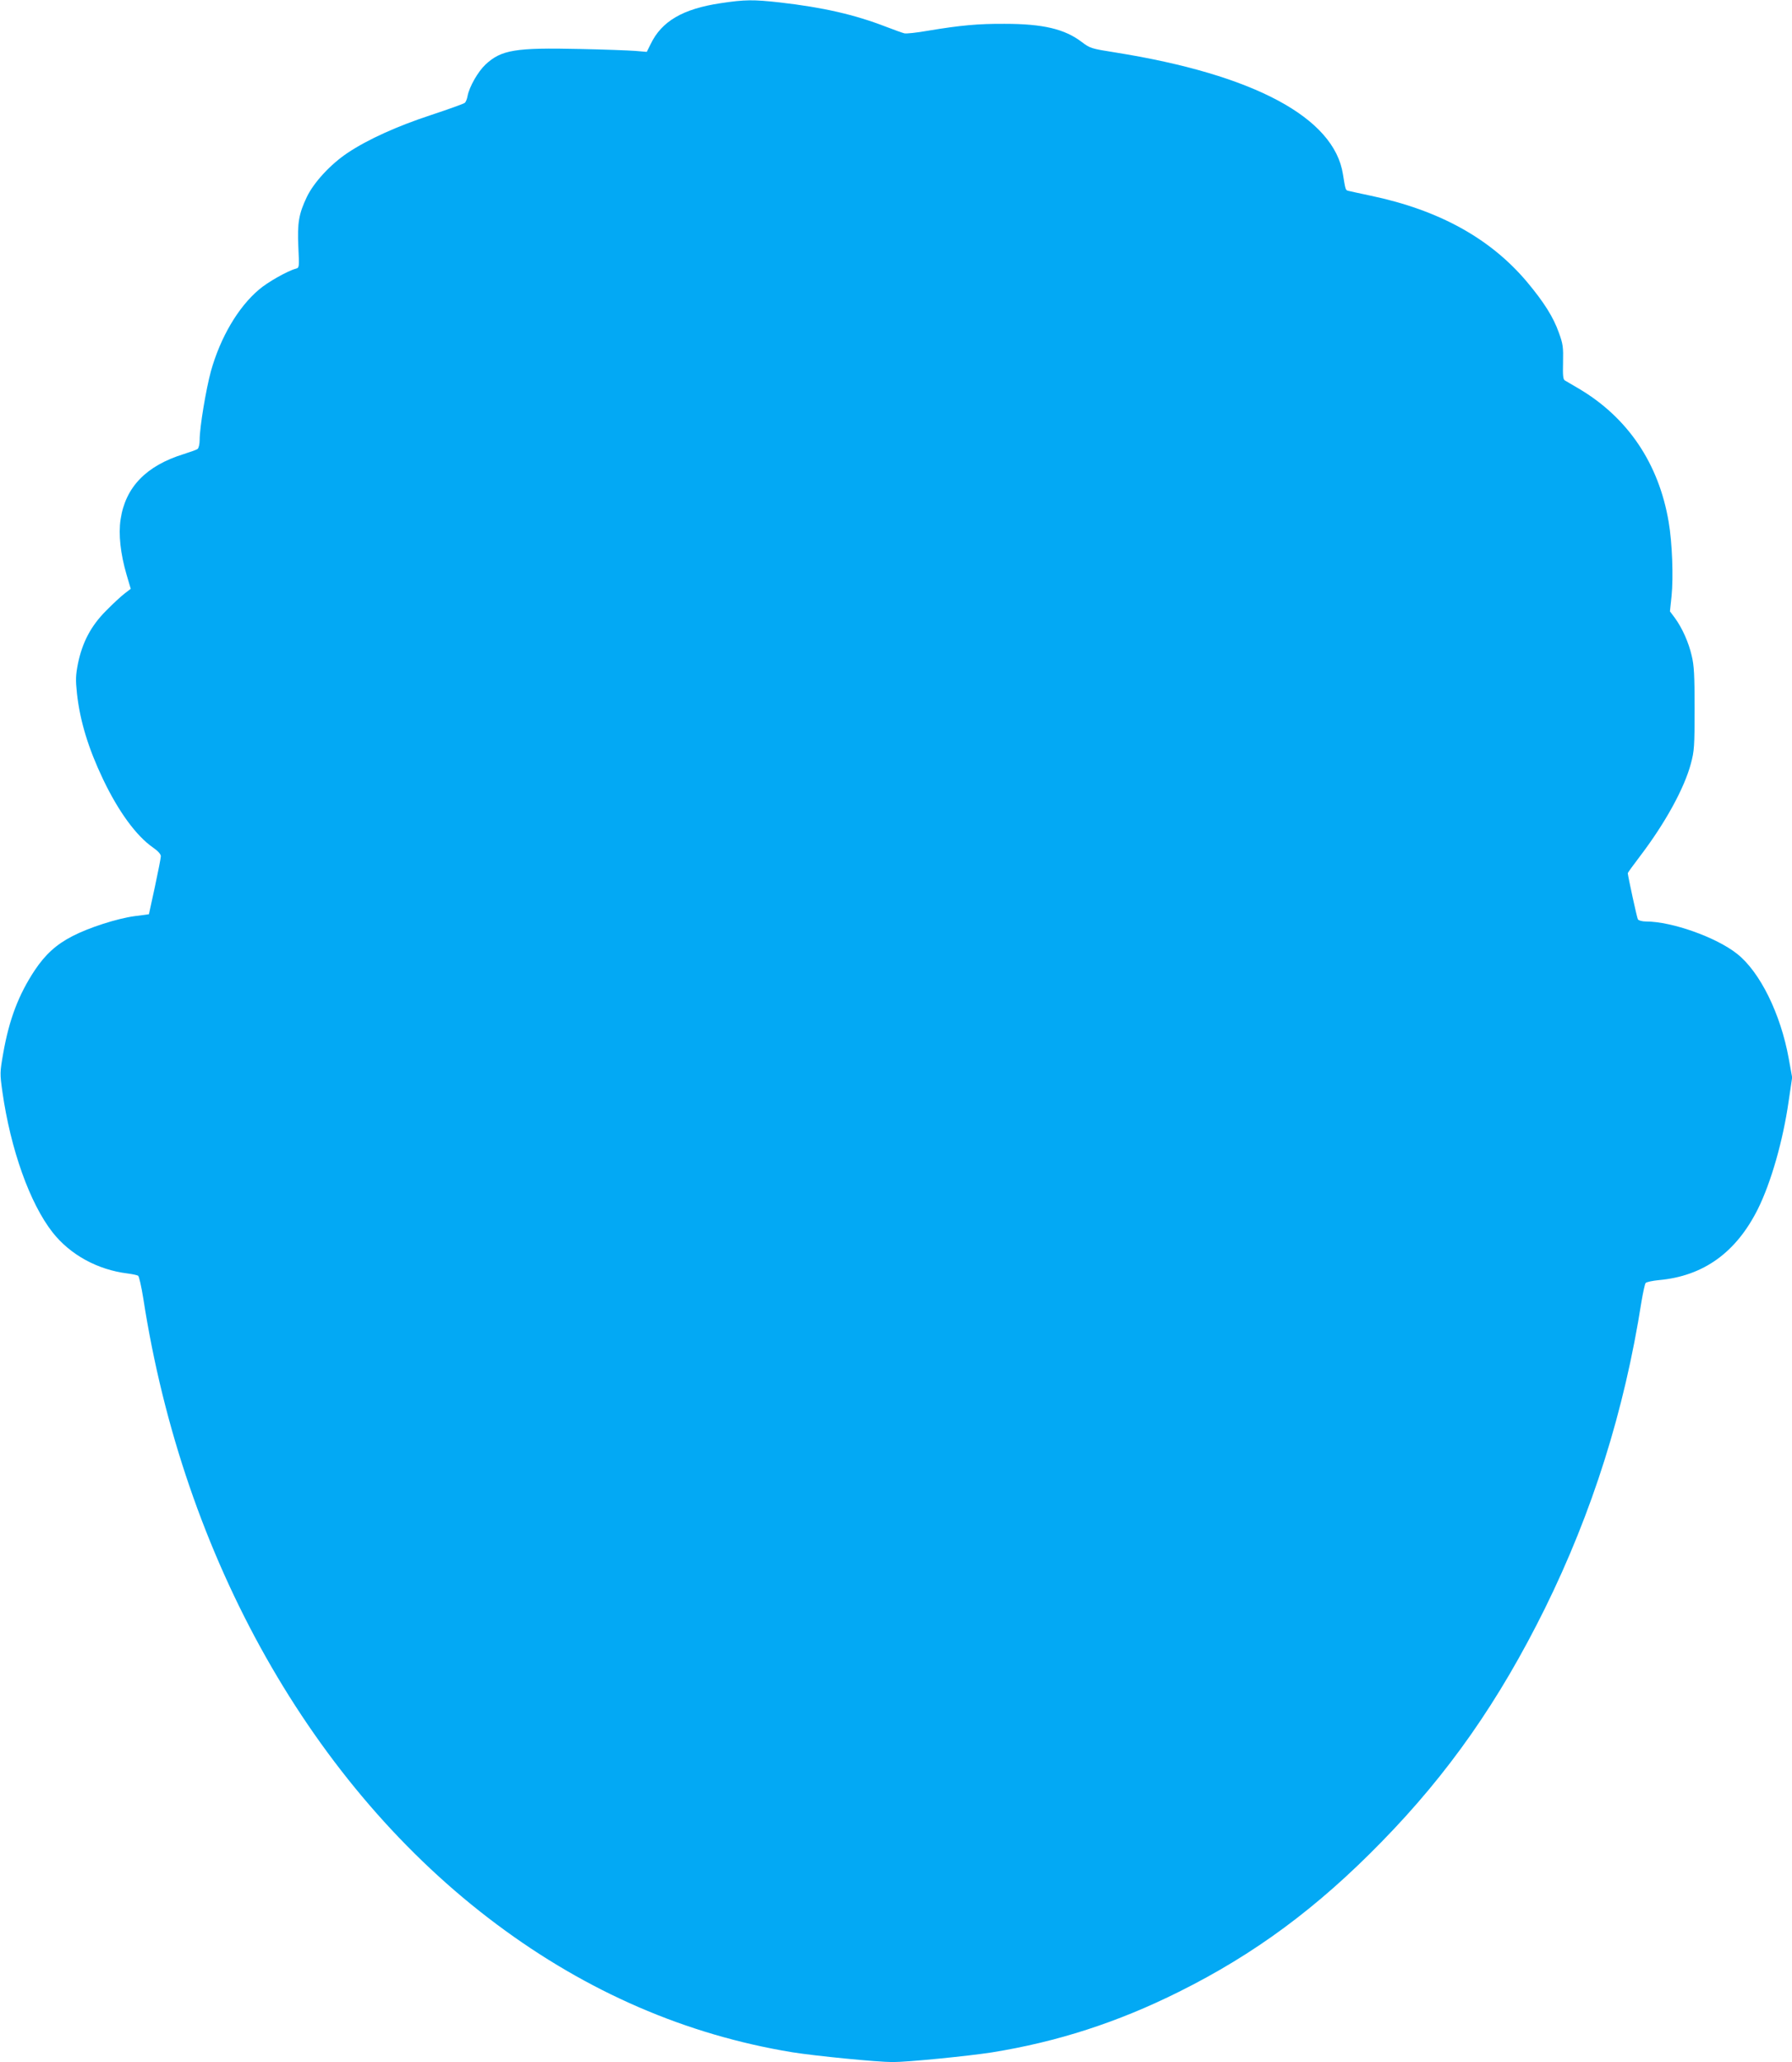 <?xml version="1.0" standalone="no"?>
<!DOCTYPE svg PUBLIC "-//W3C//DTD SVG 20010904//EN"
 "http://www.w3.org/TR/2001/REC-SVG-20010904/DTD/svg10.dtd">
<svg version="1.0" xmlns="http://www.w3.org/2000/svg"
 width="1113pt" height="1280pt" viewBox="0 0 1113 1280"
 preserveAspectRatio="xMidYMid meet">
<g transform="translate(0,1280) scale(0.1,-0.1)"
fill="#03a9f4" stroke="none">
<path d="M4475 12780 c-234 -35 -366 -112 -434 -254 l-24 -48 -71 6 c-39 3
-195 9 -346 12 -397 9 -486 -5 -584 -96 -47 -44 -101 -138 -112 -196 -3 -18
-11 -38 -18 -43 -6 -5 -100 -39 -209 -75 -210 -69 -392 -151 -518 -235 -105
-70 -209 -182 -253 -273 -50 -105 -60 -161 -53 -312 6 -126 6 -128 -16 -134
-50 -13 -176 -84 -229 -130 -129 -109 -239 -296 -298 -506 -31 -115 -70 -348
-70 -427 0 -26 -6 -51 -13 -56 -6 -5 -46 -19 -87 -32 -232 -72 -361 -205 -391
-405 -14 -93 -1 -212 37 -343 l26 -88 -39 -30 c-21 -16 -73 -64 -115 -107 -93
-93 -147 -196 -174 -328 -14 -72 -15 -100 -6 -185 19 -172 71 -341 162 -532
96 -201 206 -351 309 -423 32 -22 50 -42 50 -55 0 -11 -17 -96 -37 -190 l-37
-170 -90 -12 c-109 -15 -283 -71 -385 -124 -101 -52 -168 -113 -235 -213 -99
-150 -158 -303 -195 -514 -21 -120 -21 -125 -5 -240 51 -357 170 -691 311
-871 109 -139 279 -233 467 -256 30 -4 59 -10 65 -14 6 -4 20 -67 32 -141 249
-1612 1051 -3032 2195 -3885 562 -420 1177 -686 1835 -794 143 -23 529 -61
625 -61 93 0 467 37 615 60 405 65 781 186 1162 376 470 234 858 520 1258 930
417 426 730 874 1015 1449 295 598 494 1227 600 1905 10 58 21 110 26 116 5 6
42 14 83 18 276 25 479 171 614 441 82 165 156 424 191 668 l22 149 -21 116
c-50 278 -179 540 -322 652 -129 102 -404 200 -565 200 -23 0 -45 6 -50 13 -6
9 -61 264 -63 287 0 3 34 50 76 105 156 205 275 421 316 575 21 78 23 106 23
340 0 209 -3 269 -18 330 -19 83 -59 172 -105 235 l-30 40 10 95 c12 118 4
334 -18 460 -61 362 -253 647 -557 827 -40 23 -79 46 -87 51 -12 7 -14 29 -12
113 2 93 0 113 -26 184 -34 96 -91 187 -197 314 -228 271 -547 447 -971 536
-71 15 -135 29 -142 31 -15 4 -16 9 -31 102 -54 352 -554 619 -1412 756 -152
24 -158 26 -210 65 -106 81 -241 113 -479 113 -163 1 -274 -9 -478 -43 -68
-12 -133 -19 -145 -16 -12 3 -65 22 -117 42 -192 74 -387 119 -658 150 -164
18 -214 18 -367 -5z"/>
</g>
</svg>
